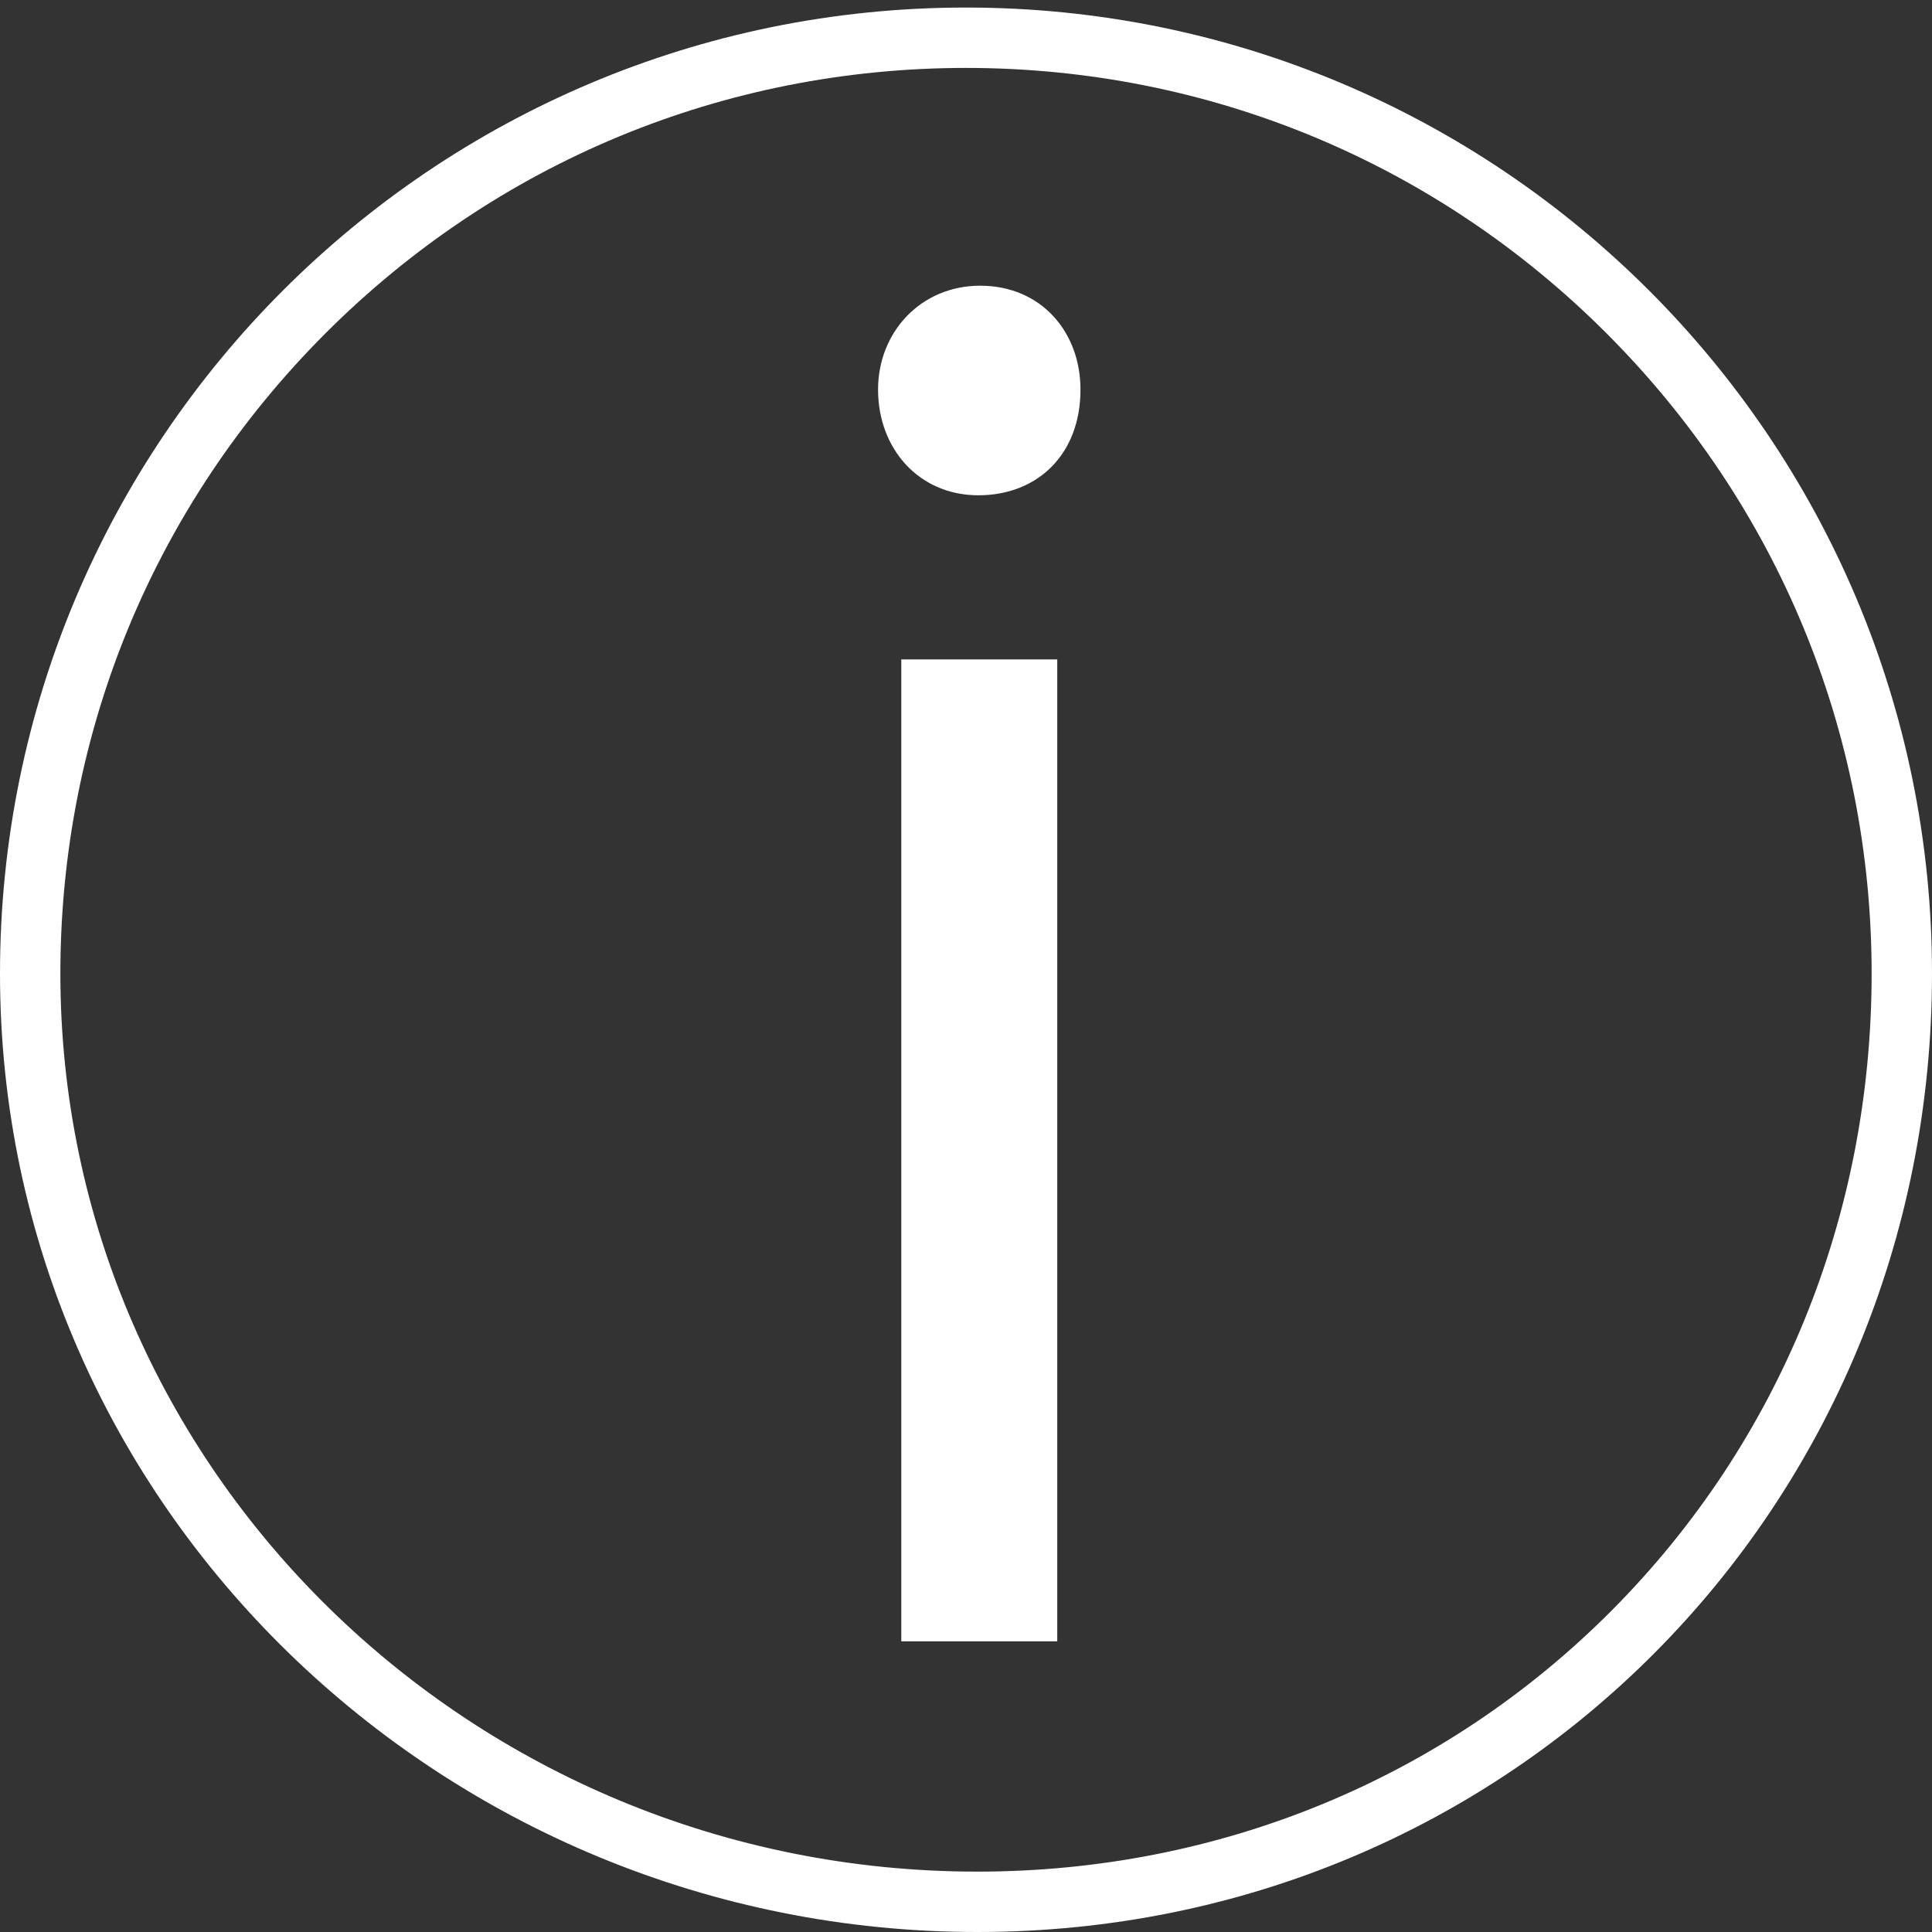 <?xml version="1.0" encoding="utf-8"?>
<!-- Generator: Adobe Illustrator 15.0.0, SVG Export Plug-In . SVG Version: 6.00 Build 0)  -->
<!DOCTYPE svg PUBLIC "-//W3C//DTD SVG 1.1//EN" "http://www.w3.org/Graphics/SVG/1.1/DTD/svg11.dtd">
<svg version="1.1" id="利用規約" xmlns="http://www.w3.org/2000/svg" xmlns:xlink="http://www.w3.org/1999/xlink" x="0px"
	 y="0px" width="256px" height="256px" viewBox="0 0 256 256" enable-background="new 0 0 256 256" xml:space="preserve">
<rect x="0" y="0" width="256" height="256" fill="#333333" stroke="none"/>
<g>
	<path fill="#FFFFFF" d="M128,9c32.053,0,62.188,12.482,84.853,35.147S248,96.947,248,129c0,32.092-12.222,62.055-34.413,84.368
		C191.376,235.701,161.514,248,129.5,248C62.505,248,8,194.617,8,129c0-32.053,12.482-62.188,35.147-84.853S95.947,9,128,9 M128,1
		C57.308,1,0,58.308,0,129c0,70.691,58.808,127,129.5,127c70.691,0,126.5-56.309,126.5-127C256,58.308,198.691,1,128,1L128,1z"/>
</g>
<g>
	<path fill="#FFFFFF" stroke="#FFFFFF" d="M129.64,65.128c-7.581,0-12.793-5.923-12.793-13.504c0-7.344,5.449-13.267,13.03-13.267
		c7.817,0,12.793,5.922,12.793,13.267C142.67,59.917,137.221,65.128,129.64,65.128z M139.59,216.986h-19.664V87.872h19.664V216.986z
		"/>
</g>
</svg>
